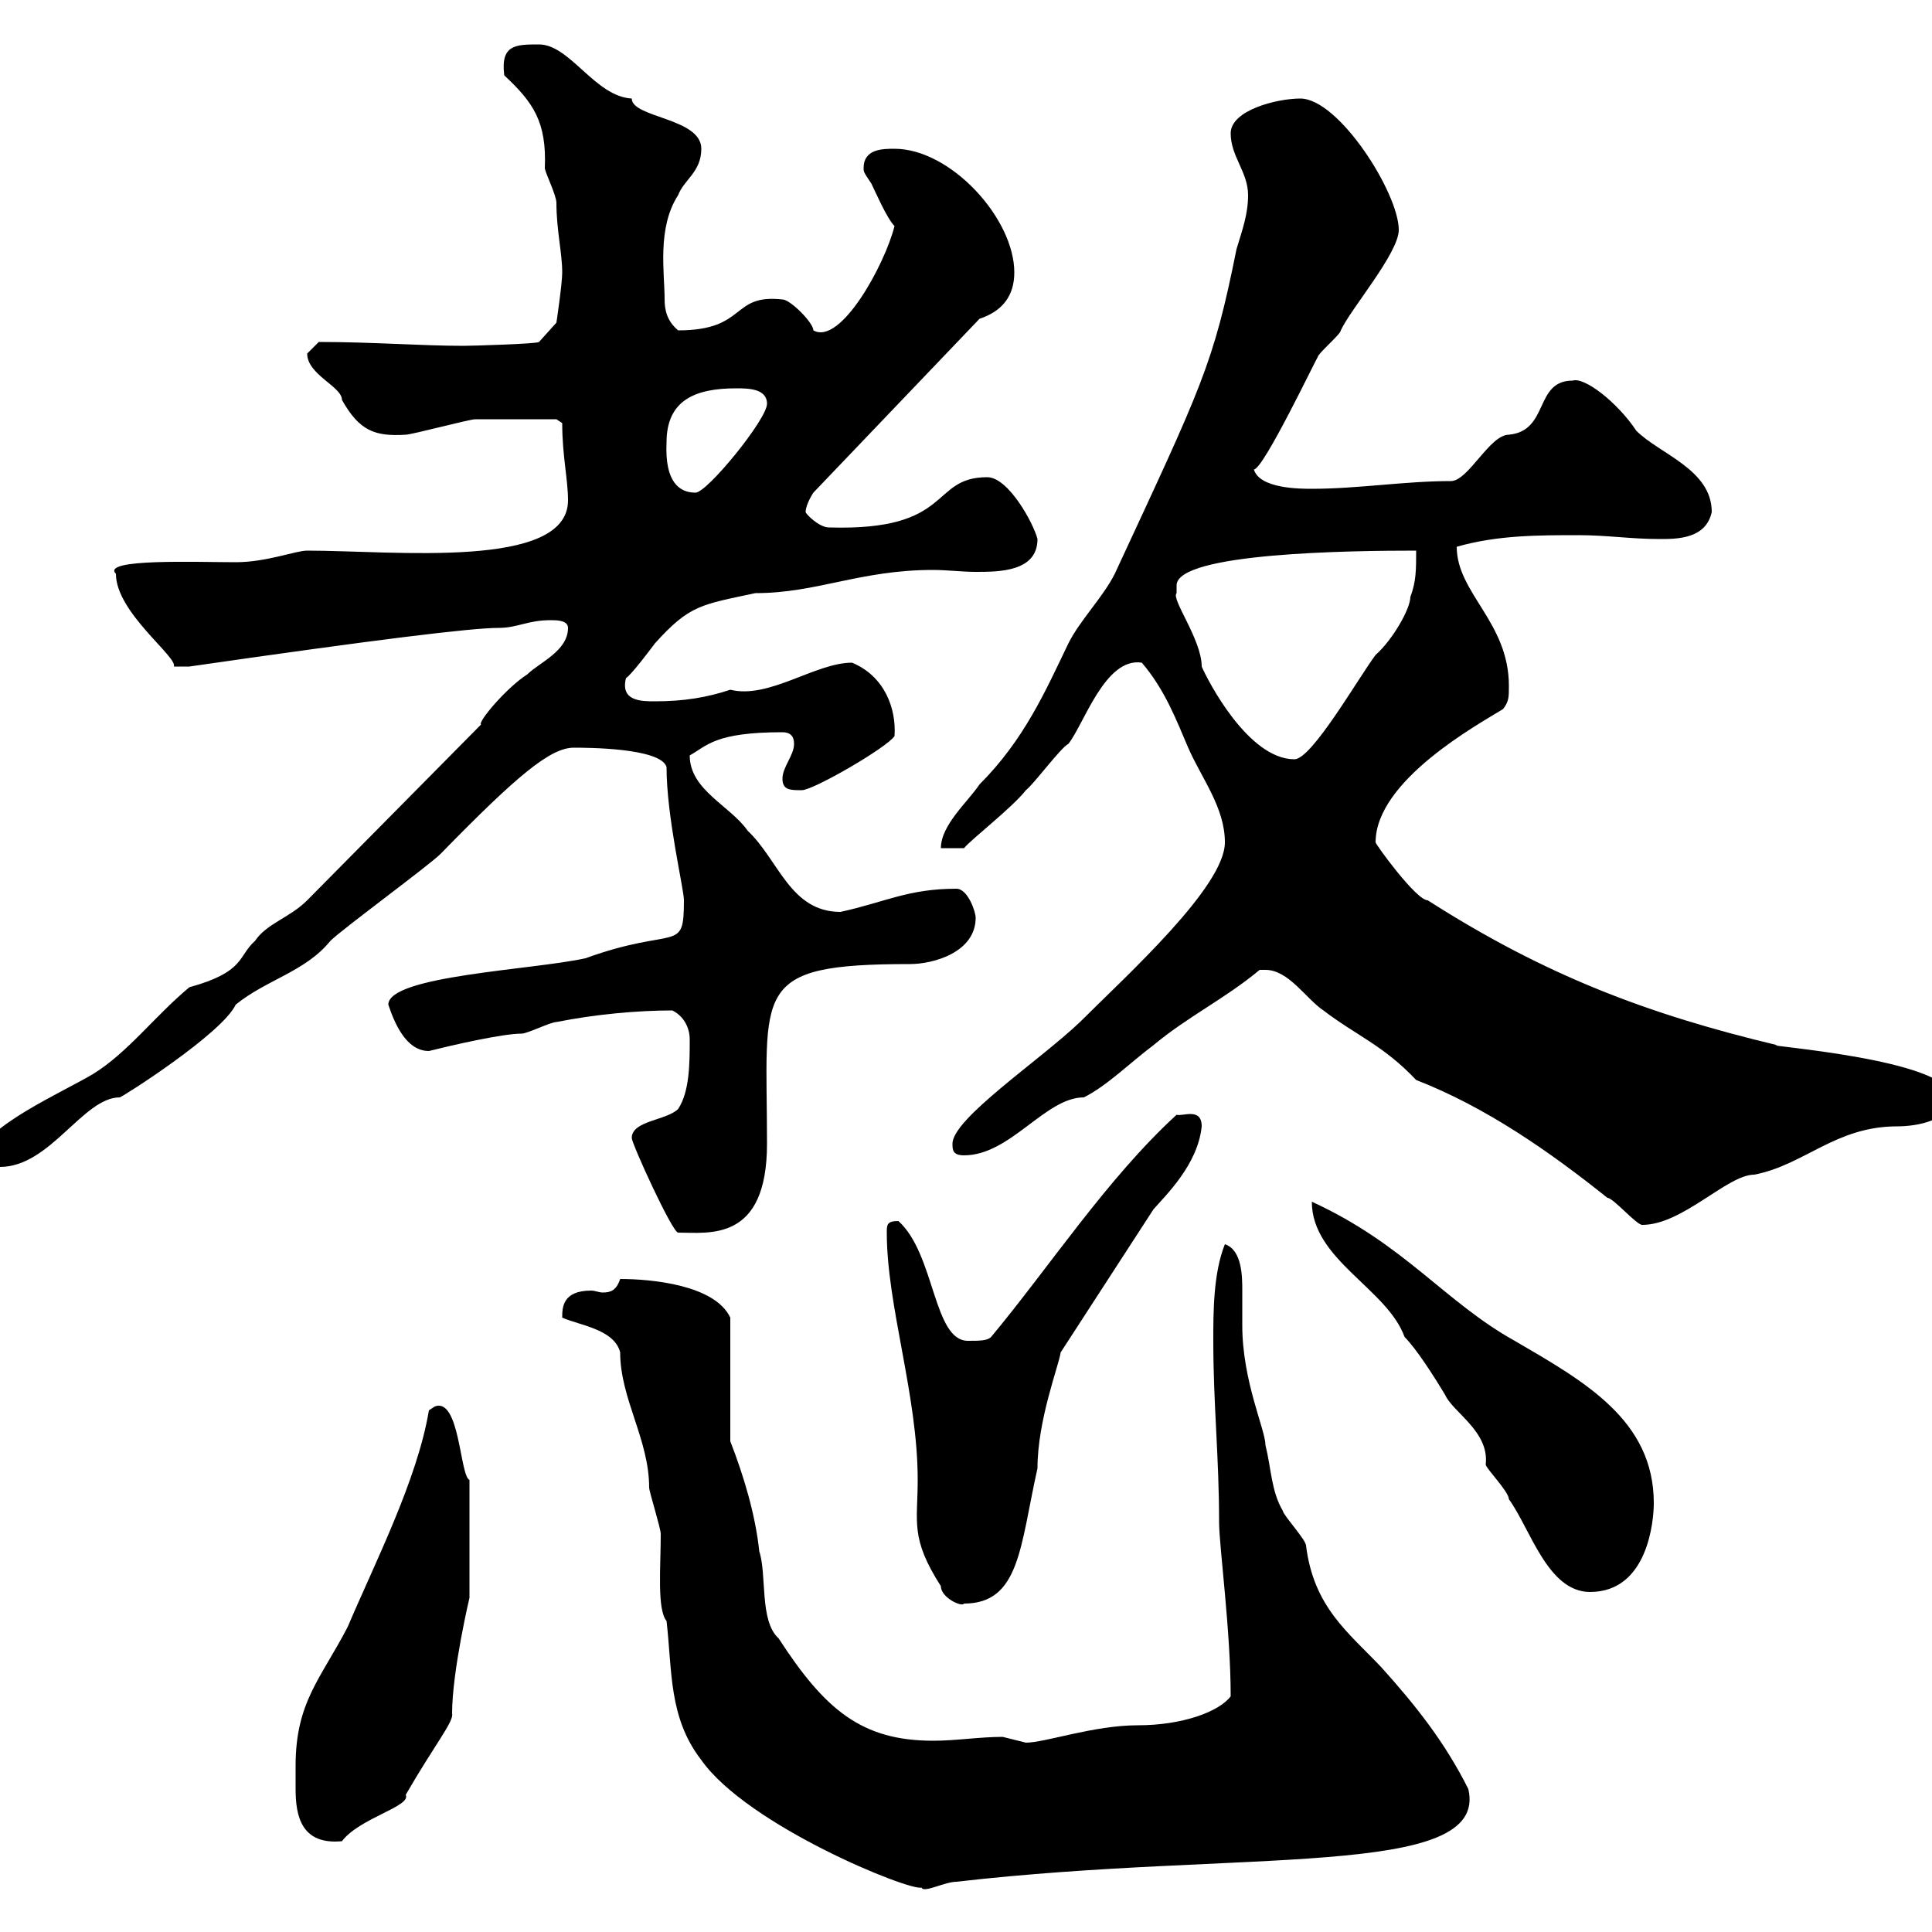 <svg xmlns="http://www.w3.org/2000/svg" xmlns:xlink="http://www.w3.org/1999/xlink" width="300" height="300"><path d="M87.30 204.60C90 205.80 95.40 206.40 96.30 210C96.30 217.20 100.80 223.50 100.80 231C100.80 231.60 102.60 237.30 102.60 238.20C102.60 243.30 102 249.90 103.50 251.70C104.40 259.50 103.80 266.70 108.90 273.30C116.10 283.50 141.30 293.70 143.10 293.10C143.40 294 146.70 292.20 148.50 292.20C192.60 287.10 231.30 291.90 228 277.80C224.40 270.60 219.90 264.90 214.50 258.90C209.40 253.50 204 249.60 202.80 240C202.80 239.10 199.20 235.20 199.20 234.60C197.40 231.60 197.40 228 196.50 224.40C196.50 222 192.90 214.50 192.90 205.80C192.90 204.30 192.90 202.50 192.90 200.40C192.90 198.30 192.90 194.10 190.20 193.20C188.40 197.70 188.40 203.70 188.40 208.20C188.40 218.10 189.30 226.20 189.30 236.40C189.30 240 191.10 253.20 191.10 263.40C189.30 265.80 183.60 267.90 176.70 267.90C169.80 267.90 162.30 270.60 159.30 270.60C159.30 270.60 155.70 269.70 155.70 269.70C152.10 269.70 148.50 270.30 144.90 270.30C133.80 270.30 128.10 265.50 120.90 254.40C117.90 251.70 119.10 244.50 117.90 240.90C117.30 235.20 115.50 229.20 113.40 223.80L113.40 204.60C111 199.50 101.10 198.60 96.30 198.60C95.70 200.40 94.80 200.70 93.60 200.70C93 200.70 92.40 200.40 91.80 200.40C87.30 200.40 87.30 203.10 87.30 204.60ZM45.90 274.20C45.90 275.10 45.90 276.30 45.90 277.80C45.90 282 46.80 286.50 53.10 285.90C55.80 282.30 63.90 280.50 63 278.70C67.50 270.90 70.50 267.30 70.20 266.10C70.20 259.50 72.90 248.10 72.90 248.10L72.90 229.80C71.40 229.20 71.40 216.90 67.50 218.40C67.50 218.40 66.60 219 66.60 219C64.80 229.80 58.20 242.70 54 252.60C49.80 260.70 45.90 264.30 45.90 274.20ZM137.70 191.40C137.70 202.80 142.50 216.60 142.50 229.80C142.50 236.40 141.30 238.80 146.10 246.30C146.10 248.10 149.40 249.60 149.70 249C158.40 249 158.40 240 161.10 228C161.10 220.50 164.40 212.10 164.70 210L179.10 187.80C180.90 185.70 186 180.90 186.60 174.90C186.60 171.90 183.60 173.40 182.70 173.10C171.90 183 162.90 196.80 153.90 207.60C153.30 208.20 152.10 208.20 150.30 208.20C144.90 208.20 145.20 194.70 139.50 189.60C137.70 189.60 137.70 190.20 137.70 191.40ZM203.70 186.60C203.70 195.60 215.40 200.10 218.10 207.60C219.90 209.40 222.60 213.60 224.40 216.60C225.60 219.30 231.30 222.30 230.70 227.40C230.70 228 234.30 231.60 234.30 232.80C237.60 237.30 240.30 247.20 246.90 247.20C255.90 247.20 256.80 236.10 256.80 233.40C256.80 220.50 246 214.50 235.20 208.20C224.40 202.20 218.10 193.20 203.70 186.60ZM98.10 176.70C98.10 177.60 104.40 191.40 105.30 191.40C110.10 191.40 119.10 192.90 119.10 177.60C119.10 153.60 116.40 149.70 141.30 149.70C144.90 149.70 151.50 147.90 151.50 142.50C151.50 141.60 150.30 138 148.50 138C141 138 137.40 140.10 130.50 141.60C122.70 141.60 120.90 133.50 116.10 129C113.40 125.10 107.10 122.70 107.10 117.30C109.80 115.80 111 113.70 121.50 113.70C122.70 113.70 123.30 114.30 123.30 115.50C123.30 117.30 121.50 119.10 121.50 120.90C121.50 122.70 122.70 122.70 124.50 122.70C126.30 122.70 137.70 116.10 138.90 114.30C139.20 110.10 137.40 105 132.30 102.90C126.60 102.90 119.40 108.60 113.40 107.10C109.80 108.30 106.20 108.90 101.70 108.90C99.60 108.90 96.30 108.90 97.20 105.30C98.10 104.70 100.80 101.10 101.70 99.90C107.10 93.90 108.90 93.90 117.30 92.10C126.90 92.10 133.50 88.50 144.90 88.50C147 88.50 149.40 88.80 151.50 88.80C155.10 88.80 161.10 88.80 161.10 83.70C160.50 81.30 156.60 74.10 153.30 74.10C144.30 74.10 148.20 82.50 128.70 81.90C127.20 81.90 125.10 79.80 125.10 79.50C125.10 78.30 126.30 76.50 126.30 76.50L152.10 49.50C155.70 48.30 157.50 45.90 157.50 42.30C157.50 33.90 147.60 23.10 138.90 23.10C137.10 23.10 134.10 23.10 134.10 26.10C134.10 26.70 134.10 26.70 135.30 28.50C135.90 29.70 137.70 33.90 138.90 35.10C137.40 41.10 130.50 53.70 126.30 51.30C126.30 50.10 122.70 46.50 121.50 46.50C113.40 45.60 116.10 51.30 105.30 51.30C103.50 49.80 103.20 48 103.20 46.50C103.20 42.30 102 35.40 105.30 30.30C106.20 27.90 108.90 26.70 108.90 23.10C108.90 18.30 98.10 18.30 98.10 15.30C92.40 15 88.50 6.90 83.70 6.90C80.10 6.90 77.70 6.90 78.30 11.70C82.80 15.90 84.90 18.90 84.60 26.10C84.60 26.70 86.40 30.30 86.40 31.50C86.40 35.70 87.30 39.30 87.30 42.30C87.30 44.10 86.40 50.10 86.40 50.10L83.70 53.10C83.40 53.40 73.20 53.70 72 53.70C65.40 53.70 57.90 53.10 49.50 53.10C49.50 53.10 47.70 54.90 47.70 54.90C47.70 58.20 53.10 60 53.10 62.10C55.80 66.90 58.20 67.80 63 67.50C63.90 67.50 72.90 65.10 73.80 65.10C76.80 65.10 83.40 65.10 86.40 65.10L87.30 65.70C87.30 70.80 88.20 74.40 88.20 77.70C88.20 88.50 61.20 85.50 47.70 85.50C45.90 85.50 41.40 87.30 36.60 87.30C30.60 87.30 15.60 86.70 18 89.10C18 95.10 27.60 102 27 103.50C26.40 103.50 28.80 103.50 29.40 103.50C58.50 99.30 73.20 97.50 77.40 97.50C80.40 97.50 81.90 96.30 85.50 96.30C86.40 96.30 88.20 96.30 88.20 97.50C88.20 101.10 83.70 102.90 81.90 104.70C78.60 106.80 74.10 112.20 74.70 112.50L47.70 139.80C45 142.50 41.40 143.40 39.60 146.10C36.90 148.50 38.10 150.90 29.40 153.30C24 157.80 19.80 163.50 14.40 166.80C9.90 169.50-3 175.20-3 179.40C-3 180.60-1.20 181.20 0 181.20C7.80 181.20 12.90 170.40 18.60 170.40C18.90 170.40 34.50 160.50 36.60 156C41.40 152.10 47.40 150.90 51.30 146.10C53.10 144.30 66.60 134.40 68.40 132.60C80.40 120.30 85.50 116.10 89.10 116.10C90.90 116.10 102.60 116.10 103.50 119.10C103.50 126.90 106.20 138 106.20 139.80C106.20 148.20 105 143.70 90.90 148.80C82.80 150.60 60.30 151.50 60.30 156C61.20 158.70 63 163.20 66.60 163.20C70.20 162.30 78 160.50 81 160.50C81.90 160.50 85.50 158.70 86.40 158.70C92.40 157.50 99 156.90 104.40 156.90C106.20 157.80 107.10 159.60 107.10 161.40C107.10 165 107.10 169.50 105.30 172.20C103.50 174 98.10 174 98.10 176.70ZM196.50 150.60C200.10 150.60 202.80 155.10 205.50 156.90C210.60 160.80 214.80 162.30 219.90 167.70C230.70 171.90 240.60 178.80 249.60 186C250.50 186 254.10 190.20 255 190.20C261.30 190.20 268.20 182.40 272.40 182.40C280.20 180.90 285 174.90 294.60 174.90C297.60 174.90 303 174 303 170.40C303 164.40 272.40 162.30 276 162.30C255.90 157.50 240 151.50 221.70 139.80C219.90 139.80 213.60 131.10 213.60 130.80C213.60 121.20 229.50 112.50 233.40 110.10C234.30 108.90 234.30 108.30 234.30 106.50C234.30 96.60 226.20 92.10 226.20 84.90C232.50 83.10 238.80 83.10 245.10 83.10C249.60 83.10 253.20 83.70 257.70 83.70C260.40 83.70 264.90 83.70 265.80 79.50C265.80 72.90 257.70 70.50 254.10 66.90C251.10 62.40 246 58.50 244.20 59.10C238.20 59.10 240.60 66.90 234.30 67.50C231.30 67.50 228 74.70 225.30 74.70C218.10 74.70 210.90 75.90 203.70 75.90C201.90 75.90 195.60 75.90 194.70 72.90C196.20 72.90 204.60 55.20 204.60 55.50C204.60 54.90 208.20 51.90 208.20 51.30C209.70 48 217.20 39.30 217.20 35.70C217.20 30 207.90 15.30 201.90 15.30C198.30 15.30 191.10 17.10 191.10 20.70C191.10 24.30 193.80 26.70 193.80 30.30C193.80 33.30 192.90 35.70 192 38.70C188.40 56.70 186.60 60 173.10 89.10C171.30 92.70 167.70 96.30 165.90 99.90C162.30 107.40 159 114.90 152.10 121.80C150.30 124.50 146.10 128.10 146.10 131.70L149.70 131.70C150.60 130.50 157.20 125.40 159.30 122.70C160.50 121.80 164.70 116.10 165.90 115.50C168.30 112.50 171.60 102 177.30 102.90C180.90 107.10 182.70 111.90 184.50 116.10C186.60 120.90 190.20 125.40 190.20 130.80C190.20 137.70 174.90 151.50 167.70 158.70C161.40 164.70 147.90 173.70 147.90 177.60C147.90 178.50 147.90 179.40 149.70 179.40C156.90 179.40 162.30 170.40 168.30 170.40C171.90 168.60 175.50 165 179.10 162.30C184.50 157.80 190.20 155.10 195.60 150.60C195.60 150.60 195.60 150.60 196.50 150.60ZM182.70 90.90C182.70 85.80 210 85.50 219.90 85.50C219.90 88.50 219.90 90.30 219 92.70C219 94.50 216.30 99.30 213.60 101.70C210.90 105.30 203.70 117.90 201 117.90C193.80 117.90 187.50 105.60 186.60 103.50C186.60 99.30 181.80 93 182.70 92.10C182.70 92.10 182.70 90.90 182.70 90.90ZM103.50 68.70C103.50 62.10 108 60.30 114.30 60.30C116.10 60.30 119.10 60.30 119.10 62.70C119.10 65.10 109.80 76.50 108 76.50C105.60 76.50 103.20 75 103.50 68.70Z"/></svg>